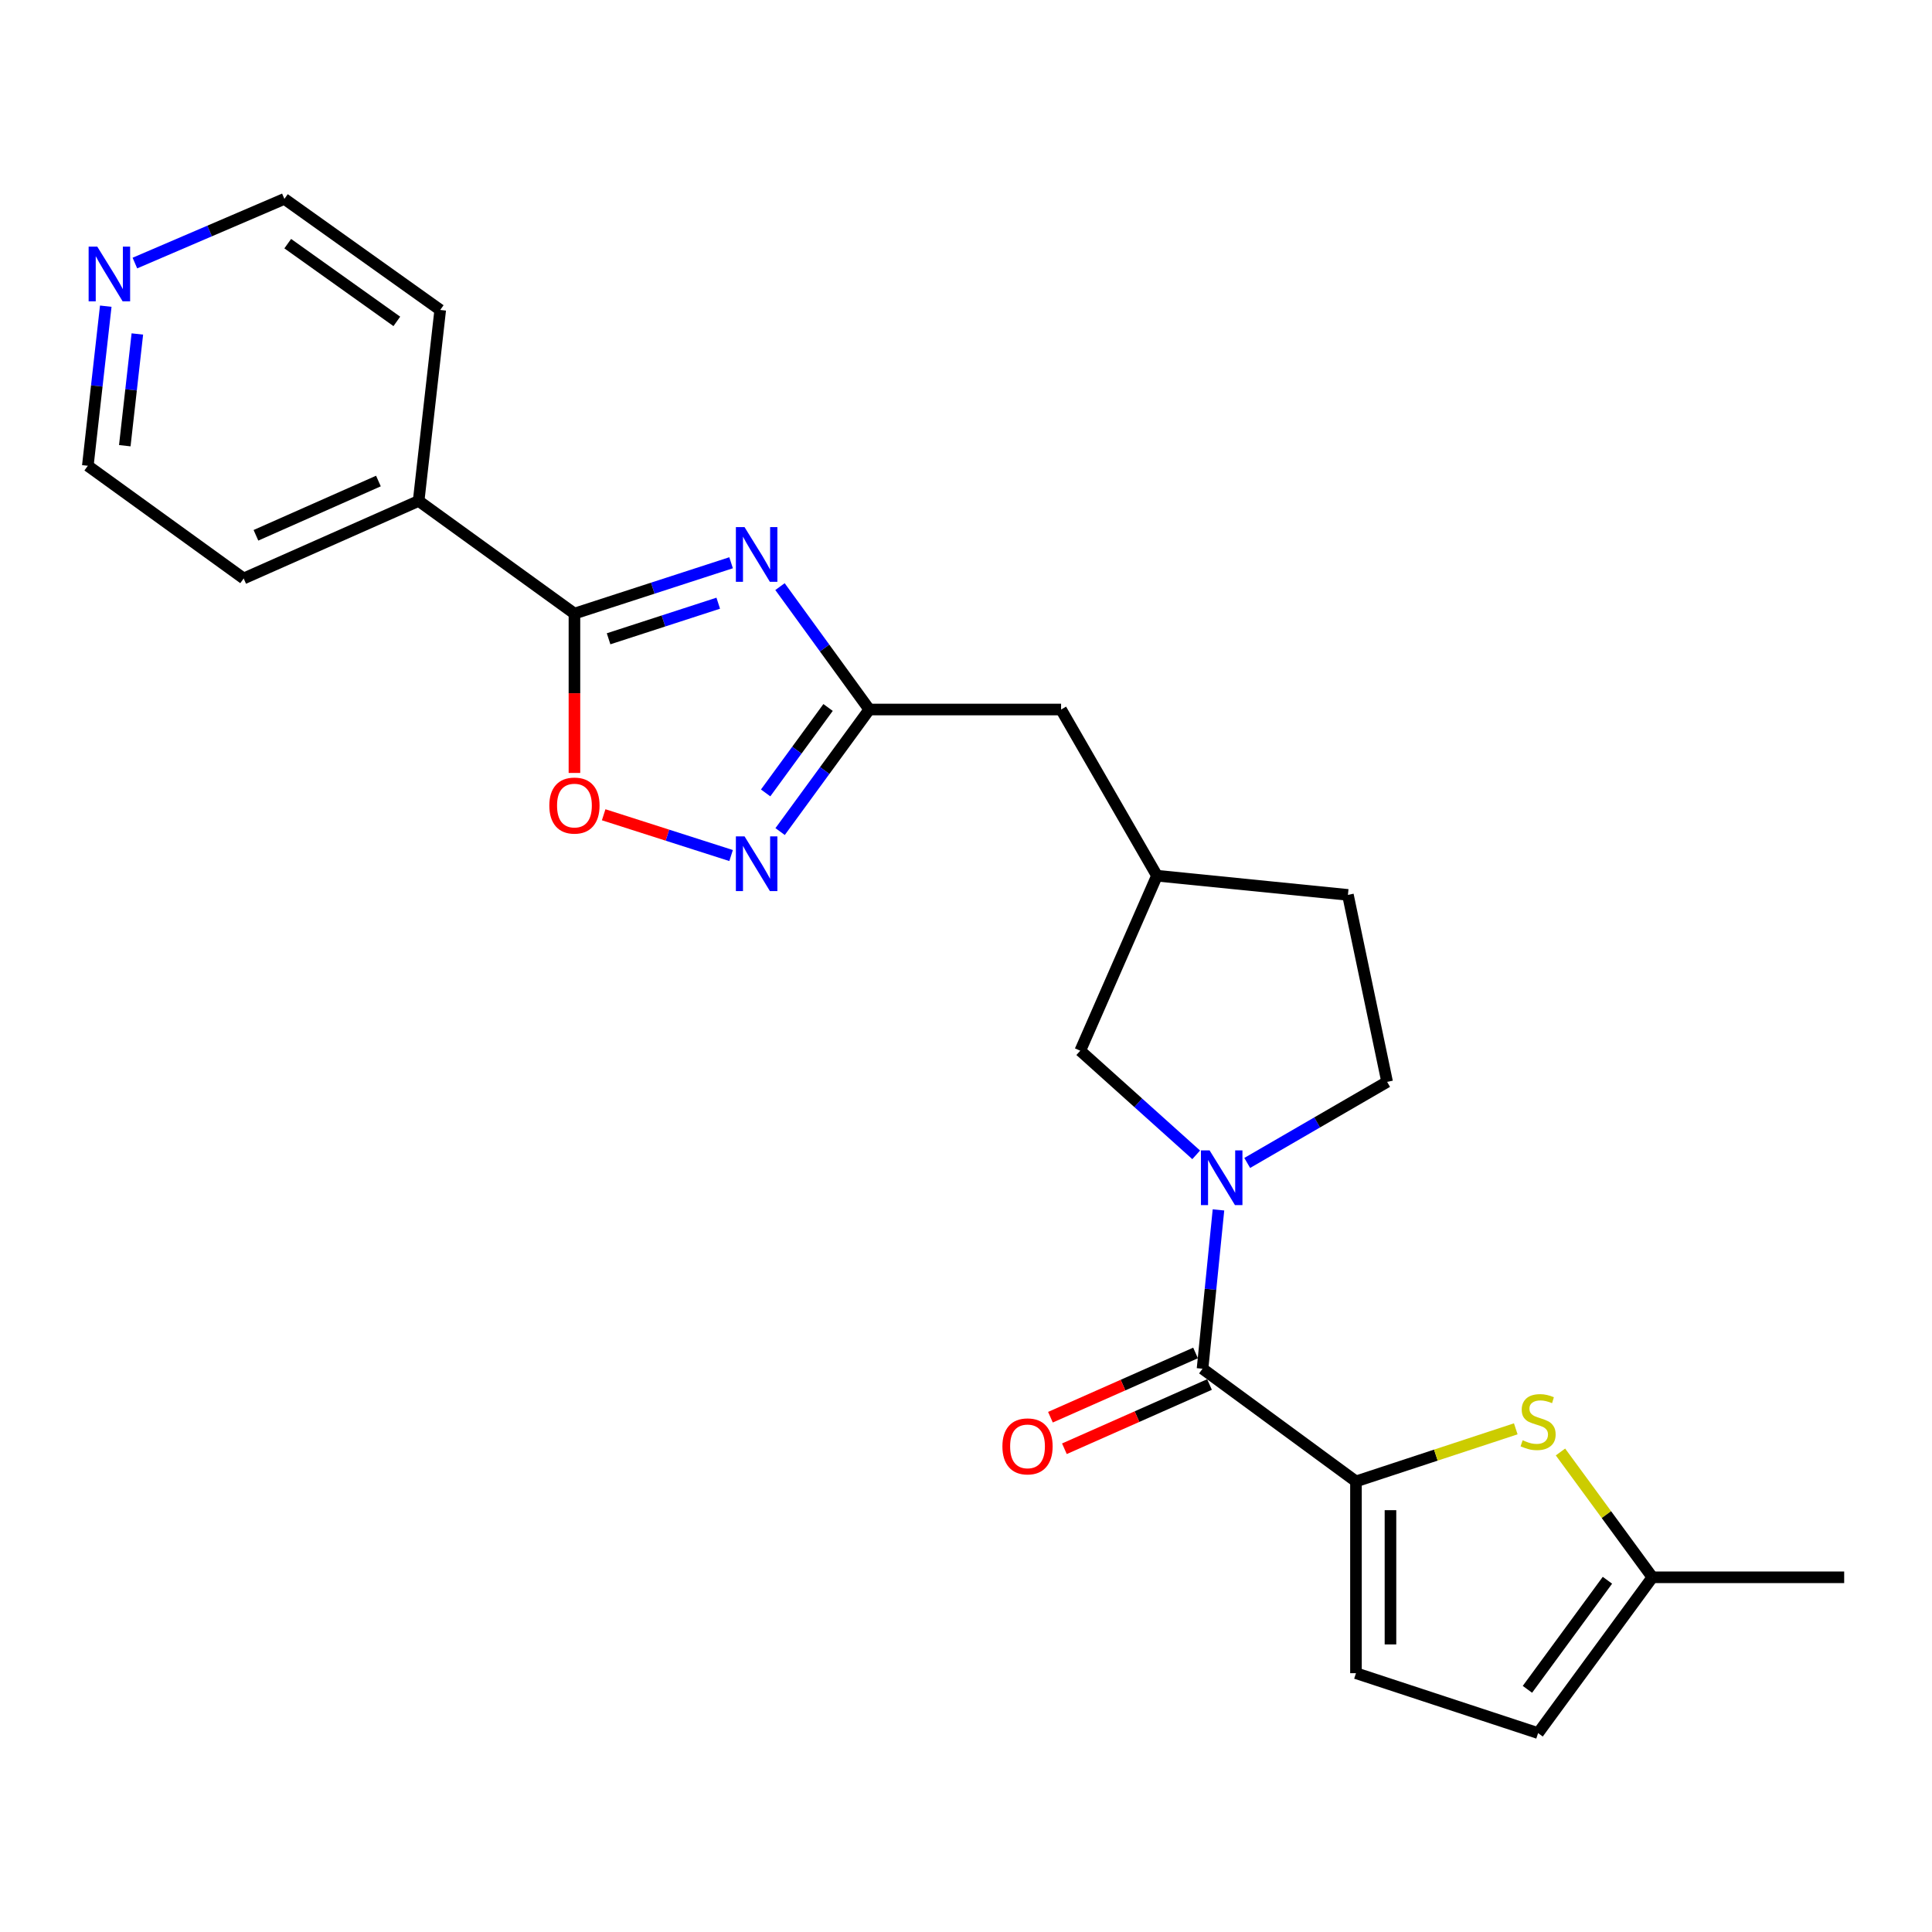 <?xml version='1.0' encoding='iso-8859-1'?>
<svg version='1.1' baseProfile='full'
              xmlns='http://www.w3.org/2000/svg'
                      xmlns:rdkit='http://www.rdkit.org/xml'
                      xmlns:xlink='http://www.w3.org/1999/xlink'
                  xml:space='preserve'
width='1000px' height='1000px' viewBox='0 0 1000 1000'>
<!-- END OF HEADER -->
<rect style='opacity:1.0;fill:#FFFFFF;stroke:none' width='1000' height='1000' x='0' y='0'> </rect>
<path class='bond-2' d='M 378.413,291.282 L 337.871,304.439' style='fill:none;fill-rule:evenodd;stroke:#0000FF;stroke-width:6px;stroke-linecap:butt;stroke-linejoin:miter;stroke-opacity:1' />
<path class='bond-2' d='M 337.871,304.439 L 297.329,317.597' style='fill:none;fill-rule:evenodd;stroke:#000000;stroke-width:6px;stroke-linecap:butt;stroke-linejoin:miter;stroke-opacity:1' />
<path class='bond-2' d='M 371.762,312.214 L 343.383,321.424' style='fill:none;fill-rule:evenodd;stroke:#0000FF;stroke-width:6px;stroke-linecap:butt;stroke-linejoin:miter;stroke-opacity:1' />
<path class='bond-2' d='M 343.383,321.424 L 315.004,330.634' style='fill:none;fill-rule:evenodd;stroke:#000000;stroke-width:6px;stroke-linecap:butt;stroke-linejoin:miter;stroke-opacity:1' />
<path class='bond-4' d='M 403.724,303.633 L 426.838,335.44' style='fill:none;fill-rule:evenodd;stroke:#0000FF;stroke-width:6px;stroke-linecap:butt;stroke-linejoin:miter;stroke-opacity:1' />
<path class='bond-4' d='M 426.838,335.44 L 449.952,367.247' style='fill:none;fill-rule:evenodd;stroke:#000000;stroke-width:6px;stroke-linecap:butt;stroke-linejoin:miter;stroke-opacity:1' />
<path class='bond-0' d='M 619.146,597.742 L 589.145,570.795' style='fill:none;fill-rule:evenodd;stroke:#0000FF;stroke-width:6px;stroke-linecap:butt;stroke-linejoin:miter;stroke-opacity:1' />
<path class='bond-0' d='M 589.145,570.795 L 559.144,543.847' style='fill:none;fill-rule:evenodd;stroke:#000000;stroke-width:6px;stroke-linecap:butt;stroke-linejoin:miter;stroke-opacity:1' />
<path class='bond-3' d='M 630.676,626.243 L 626.551,667.348' style='fill:none;fill-rule:evenodd;stroke:#0000FF;stroke-width:6px;stroke-linecap:butt;stroke-linejoin:miter;stroke-opacity:1' />
<path class='bond-3' d='M 626.551,667.348 L 622.426,708.454' style='fill:none;fill-rule:evenodd;stroke:#000000;stroke-width:6px;stroke-linecap:butt;stroke-linejoin:miter;stroke-opacity:1' />
<path class='bond-26' d='M 645.56,601.939 L 681.764,580.954' style='fill:none;fill-rule:evenodd;stroke:#0000FF;stroke-width:6px;stroke-linecap:butt;stroke-linejoin:miter;stroke-opacity:1' />
<path class='bond-26' d='M 681.764,580.954 L 717.968,559.968' style='fill:none;fill-rule:evenodd;stroke:#000000;stroke-width:6px;stroke-linecap:butt;stroke-linejoin:miter;stroke-opacity:1' />
<path class='bond-1' d='M 701.847,766.775 L 622.426,708.454' style='fill:none;fill-rule:evenodd;stroke:#000000;stroke-width:6px;stroke-linecap:butt;stroke-linejoin:miter;stroke-opacity:1' />
<path class='bond-6' d='M 701.847,766.775 L 743.203,753.167' style='fill:none;fill-rule:evenodd;stroke:#000000;stroke-width:6px;stroke-linecap:butt;stroke-linejoin:miter;stroke-opacity:1' />
<path class='bond-6' d='M 743.203,753.167 L 784.558,739.559' style='fill:none;fill-rule:evenodd;stroke:#CCCC00;stroke-width:6px;stroke-linecap:butt;stroke-linejoin:miter;stroke-opacity:1' />
<path class='bond-8' d='M 701.847,766.775 L 701.847,866.037' style='fill:none;fill-rule:evenodd;stroke:#000000;stroke-width:6px;stroke-linecap:butt;stroke-linejoin:miter;stroke-opacity:1' />
<path class='bond-8' d='M 719.704,781.664 L 719.704,851.148' style='fill:none;fill-rule:evenodd;stroke:#000000;stroke-width:6px;stroke-linecap:butt;stroke-linejoin:miter;stroke-opacity:1' />
<path class='bond-7' d='M 297.329,317.597 L 297.329,358.836' style='fill:none;fill-rule:evenodd;stroke:#000000;stroke-width:6px;stroke-linecap:butt;stroke-linejoin:miter;stroke-opacity:1' />
<path class='bond-7' d='M 297.329,358.836 L 297.329,400.076' style='fill:none;fill-rule:evenodd;stroke:#FF0000;stroke-width:6px;stroke-linecap:butt;stroke-linejoin:miter;stroke-opacity:1' />
<path class='bond-14' d='M 297.329,317.597 L 216.688,259.285' style='fill:none;fill-rule:evenodd;stroke:#000000;stroke-width:6px;stroke-linecap:butt;stroke-linejoin:miter;stroke-opacity:1' />
<path class='bond-13' d='M 618.811,700.29 L 581.258,716.918' style='fill:none;fill-rule:evenodd;stroke:#000000;stroke-width:6px;stroke-linecap:butt;stroke-linejoin:miter;stroke-opacity:1' />
<path class='bond-13' d='M 581.258,716.918 L 543.706,733.545' style='fill:none;fill-rule:evenodd;stroke:#FF0000;stroke-width:6px;stroke-linecap:butt;stroke-linejoin:miter;stroke-opacity:1' />
<path class='bond-13' d='M 626.04,716.618 L 588.488,733.245' style='fill:none;fill-rule:evenodd;stroke:#000000;stroke-width:6px;stroke-linecap:butt;stroke-linejoin:miter;stroke-opacity:1' />
<path class='bond-13' d='M 588.488,733.245 L 550.935,749.873' style='fill:none;fill-rule:evenodd;stroke:#FF0000;stroke-width:6px;stroke-linecap:butt;stroke-linejoin:miter;stroke-opacity:1' />
<path class='bond-5' d='M 449.952,367.247 L 426.869,398.836' style='fill:none;fill-rule:evenodd;stroke:#000000;stroke-width:6px;stroke-linecap:butt;stroke-linejoin:miter;stroke-opacity:1' />
<path class='bond-5' d='M 426.869,398.836 L 403.785,430.424' style='fill:none;fill-rule:evenodd;stroke:#0000FF;stroke-width:6px;stroke-linecap:butt;stroke-linejoin:miter;stroke-opacity:1' />
<path class='bond-5' d='M 428.61,366.188 L 412.451,388.3' style='fill:none;fill-rule:evenodd;stroke:#000000;stroke-width:6px;stroke-linecap:butt;stroke-linejoin:miter;stroke-opacity:1' />
<path class='bond-5' d='M 412.451,388.3 L 396.293,410.412' style='fill:none;fill-rule:evenodd;stroke:#0000FF;stroke-width:6px;stroke-linecap:butt;stroke-linejoin:miter;stroke-opacity:1' />
<path class='bond-16' d='M 449.952,367.247 L 549.214,367.247' style='fill:none;fill-rule:evenodd;stroke:#000000;stroke-width:6px;stroke-linecap:butt;stroke-linejoin:miter;stroke-opacity:1' />
<path class='bond-24' d='M 378.416,442.827 L 345.437,432.273' style='fill:none;fill-rule:evenodd;stroke:#0000FF;stroke-width:6px;stroke-linecap:butt;stroke-linejoin:miter;stroke-opacity:1' />
<path class='bond-24' d='M 345.437,432.273 L 312.458,421.72' style='fill:none;fill-rule:evenodd;stroke:#FF0000;stroke-width:6px;stroke-linecap:butt;stroke-linejoin:miter;stroke-opacity:1' />
<path class='bond-9' d='M 807.7,751.543 L 831.487,783.975' style='fill:none;fill-rule:evenodd;stroke:#CCCC00;stroke-width:6px;stroke-linecap:butt;stroke-linejoin:miter;stroke-opacity:1' />
<path class='bond-9' d='M 831.487,783.975 L 855.274,816.406' style='fill:none;fill-rule:evenodd;stroke:#000000;stroke-width:6px;stroke-linecap:butt;stroke-linejoin:miter;stroke-opacity:1' />
<path class='bond-10' d='M 701.847,866.037 L 796.119,897.048' style='fill:none;fill-rule:evenodd;stroke:#000000;stroke-width:6px;stroke-linecap:butt;stroke-linejoin:miter;stroke-opacity:1' />
<path class='bond-19' d='M 855.274,816.406 L 954.545,816.406' style='fill:none;fill-rule:evenodd;stroke:#000000;stroke-width:6px;stroke-linecap:butt;stroke-linejoin:miter;stroke-opacity:1' />
<path class='bond-27' d='M 855.274,816.406 L 796.119,897.048' style='fill:none;fill-rule:evenodd;stroke:#000000;stroke-width:6px;stroke-linecap:butt;stroke-linejoin:miter;stroke-opacity:1' />
<path class='bond-27' d='M 832.002,817.941 L 790.594,874.39' style='fill:none;fill-rule:evenodd;stroke:#000000;stroke-width:6px;stroke-linecap:butt;stroke-linejoin:miter;stroke-opacity:1' />
<path class='bond-11' d='M 559.144,543.847 L 598.845,453.266' style='fill:none;fill-rule:evenodd;stroke:#000000;stroke-width:6px;stroke-linecap:butt;stroke-linejoin:miter;stroke-opacity:1' />
<path class='bond-12' d='M 717.968,559.968 L 697.681,463.196' style='fill:none;fill-rule:evenodd;stroke:#000000;stroke-width:6px;stroke-linecap:butt;stroke-linejoin:miter;stroke-opacity:1' />
<path class='bond-22' d='M 216.688,259.285 L 227.858,160.43' style='fill:none;fill-rule:evenodd;stroke:#000000;stroke-width:6px;stroke-linecap:butt;stroke-linejoin:miter;stroke-opacity:1' />
<path class='bond-23' d='M 216.688,259.285 L 126.126,299.413' style='fill:none;fill-rule:evenodd;stroke:#000000;stroke-width:6px;stroke-linecap:butt;stroke-linejoin:miter;stroke-opacity:1' />
<path class='bond-23' d='M 195.87,248.979 L 132.476,277.068' style='fill:none;fill-rule:evenodd;stroke:#000000;stroke-width:6px;stroke-linecap:butt;stroke-linejoin:miter;stroke-opacity:1' />
<path class='bond-15' d='M 54.742,158.477 L 50.098,199.784' style='fill:none;fill-rule:evenodd;stroke:#0000FF;stroke-width:6px;stroke-linecap:butt;stroke-linejoin:miter;stroke-opacity:1' />
<path class='bond-15' d='M 50.098,199.784 L 45.455,241.092' style='fill:none;fill-rule:evenodd;stroke:#000000;stroke-width:6px;stroke-linecap:butt;stroke-linejoin:miter;stroke-opacity:1' />
<path class='bond-15' d='M 71.094,172.864 L 67.843,201.779' style='fill:none;fill-rule:evenodd;stroke:#0000FF;stroke-width:6px;stroke-linecap:butt;stroke-linejoin:miter;stroke-opacity:1' />
<path class='bond-15' d='M 67.843,201.779 L 64.592,230.694' style='fill:none;fill-rule:evenodd;stroke:#000000;stroke-width:6px;stroke-linecap:butt;stroke-linejoin:miter;stroke-opacity:1' />
<path class='bond-25' d='M 69.819,136.154 L 108.508,119.553' style='fill:none;fill-rule:evenodd;stroke:#0000FF;stroke-width:6px;stroke-linecap:butt;stroke-linejoin:miter;stroke-opacity:1' />
<path class='bond-25' d='M 108.508,119.553 L 147.197,102.952' style='fill:none;fill-rule:evenodd;stroke:#000000;stroke-width:6px;stroke-linecap:butt;stroke-linejoin:miter;stroke-opacity:1' />
<path class='bond-17' d='M 549.214,367.247 L 598.845,453.266' style='fill:none;fill-rule:evenodd;stroke:#000000;stroke-width:6px;stroke-linecap:butt;stroke-linejoin:miter;stroke-opacity:1' />
<path class='bond-18' d='M 598.845,453.266 L 697.681,463.196' style='fill:none;fill-rule:evenodd;stroke:#000000;stroke-width:6px;stroke-linecap:butt;stroke-linejoin:miter;stroke-opacity:1' />
<path class='bond-20' d='M 147.197,102.952 L 227.858,160.43' style='fill:none;fill-rule:evenodd;stroke:#000000;stroke-width:6px;stroke-linecap:butt;stroke-linejoin:miter;stroke-opacity:1' />
<path class='bond-20' d='M 148.933,126.116 L 205.396,166.351' style='fill:none;fill-rule:evenodd;stroke:#000000;stroke-width:6px;stroke-linecap:butt;stroke-linejoin:miter;stroke-opacity:1' />
<path class='bond-21' d='M 45.455,241.092 L 126.126,299.413' style='fill:none;fill-rule:evenodd;stroke:#000000;stroke-width:6px;stroke-linecap:butt;stroke-linejoin:miter;stroke-opacity:1' />
<path  class='atom-0' d='M 385.371 272.833
L 394.651 287.833
Q 395.571 289.313, 397.051 291.993
Q 398.531 294.673, 398.611 294.833
L 398.611 272.833
L 402.371 272.833
L 402.371 301.153
L 398.491 301.153
L 388.531 284.753
Q 387.371 282.833, 386.131 280.633
Q 384.931 278.433, 384.571 277.753
L 384.571 301.153
L 380.891 301.153
L 380.891 272.833
L 385.371 272.833
' fill='#0000FF'/>
<path  class='atom-1' d='M 626.086 595.439
L 635.366 610.439
Q 636.286 611.919, 637.766 614.599
Q 639.246 617.279, 639.326 617.439
L 639.326 595.439
L 643.086 595.439
L 643.086 623.759
L 639.206 623.759
L 629.246 607.359
Q 628.086 605.439, 626.846 603.239
Q 625.646 601.039, 625.286 600.359
L 625.286 623.759
L 621.606 623.759
L 621.606 595.439
L 626.086 595.439
' fill='#0000FF'/>
<path  class='atom-6' d='M 385.371 432.896
L 394.651 447.896
Q 395.571 449.376, 397.051 452.056
Q 398.531 454.736, 398.611 454.896
L 398.611 432.896
L 402.371 432.896
L 402.371 461.216
L 398.491 461.216
L 388.531 444.816
Q 387.371 442.896, 386.131 440.696
Q 384.931 438.496, 384.571 437.816
L 384.571 461.216
L 380.891 461.216
L 380.891 432.896
L 385.371 432.896
' fill='#0000FF'/>
<path  class='atom-7' d='M 788.119 745.475
Q 788.439 745.595, 789.759 746.155
Q 791.079 746.715, 792.519 747.075
Q 793.999 747.395, 795.439 747.395
Q 798.119 747.395, 799.679 746.115
Q 801.239 744.795, 801.239 742.515
Q 801.239 740.955, 800.439 739.995
Q 799.679 739.035, 798.479 738.515
Q 797.279 737.995, 795.279 737.395
Q 792.759 736.635, 791.239 735.915
Q 789.759 735.195, 788.679 733.675
Q 787.639 732.155, 787.639 729.595
Q 787.639 726.035, 790.039 723.835
Q 792.479 721.635, 797.279 721.635
Q 800.559 721.635, 804.279 723.195
L 803.359 726.275
Q 799.959 724.875, 797.399 724.875
Q 794.639 724.875, 793.119 726.035
Q 791.599 727.155, 791.639 729.115
Q 791.639 730.635, 792.399 731.555
Q 793.199 732.475, 794.319 732.995
Q 795.479 733.515, 797.399 734.115
Q 799.959 734.915, 801.479 735.715
Q 802.999 736.515, 804.079 738.155
Q 805.199 739.755, 805.199 742.515
Q 805.199 746.435, 802.559 748.555
Q 799.959 750.635, 795.599 750.635
Q 793.079 750.635, 791.159 750.075
Q 789.279 749.555, 787.039 748.635
L 788.119 745.475
' fill='#CCCC00'/>
<path  class='atom-8' d='M 284.329 416.958
Q 284.329 410.158, 287.689 406.358
Q 291.049 402.558, 297.329 402.558
Q 303.609 402.558, 306.969 406.358
Q 310.329 410.158, 310.329 416.958
Q 310.329 423.838, 306.929 427.758
Q 303.529 431.638, 297.329 431.638
Q 291.089 431.638, 287.689 427.758
Q 284.329 423.878, 284.329 416.958
M 297.329 428.438
Q 301.649 428.438, 303.969 425.558
Q 306.329 422.638, 306.329 416.958
Q 306.329 411.398, 303.969 408.598
Q 301.649 405.758, 297.329 405.758
Q 293.009 405.758, 290.649 408.558
Q 288.329 411.358, 288.329 416.958
Q 288.329 422.678, 290.649 425.558
Q 293.009 428.438, 297.329 428.438
' fill='#FF0000'/>
<path  class='atom-14' d='M 518.844 748.642
Q 518.844 741.842, 522.204 738.042
Q 525.564 734.242, 531.844 734.242
Q 538.124 734.242, 541.484 738.042
Q 544.844 741.842, 544.844 748.642
Q 544.844 755.522, 541.444 759.442
Q 538.044 763.322, 531.844 763.322
Q 525.604 763.322, 522.204 759.442
Q 518.844 755.562, 518.844 748.642
M 531.844 760.122
Q 536.164 760.122, 538.484 757.242
Q 540.844 754.322, 540.844 748.642
Q 540.844 743.082, 538.484 740.282
Q 536.164 737.442, 531.844 737.442
Q 527.524 737.442, 525.164 740.242
Q 522.844 743.042, 522.844 748.642
Q 522.844 754.362, 525.164 757.242
Q 527.524 760.122, 531.844 760.122
' fill='#FF0000'/>
<path  class='atom-16' d='M 50.355 127.66
L 59.635 142.66
Q 60.555 144.14, 62.035 146.82
Q 63.515 149.5, 63.595 149.66
L 63.595 127.66
L 67.355 127.66
L 67.355 155.98
L 63.475 155.98
L 53.515 139.58
Q 52.355 137.66, 51.115 135.46
Q 49.915 133.26, 49.555 132.58
L 49.555 155.98
L 45.875 155.98
L 45.875 127.66
L 50.355 127.66
' fill='#0000FF'/>
</svg>
